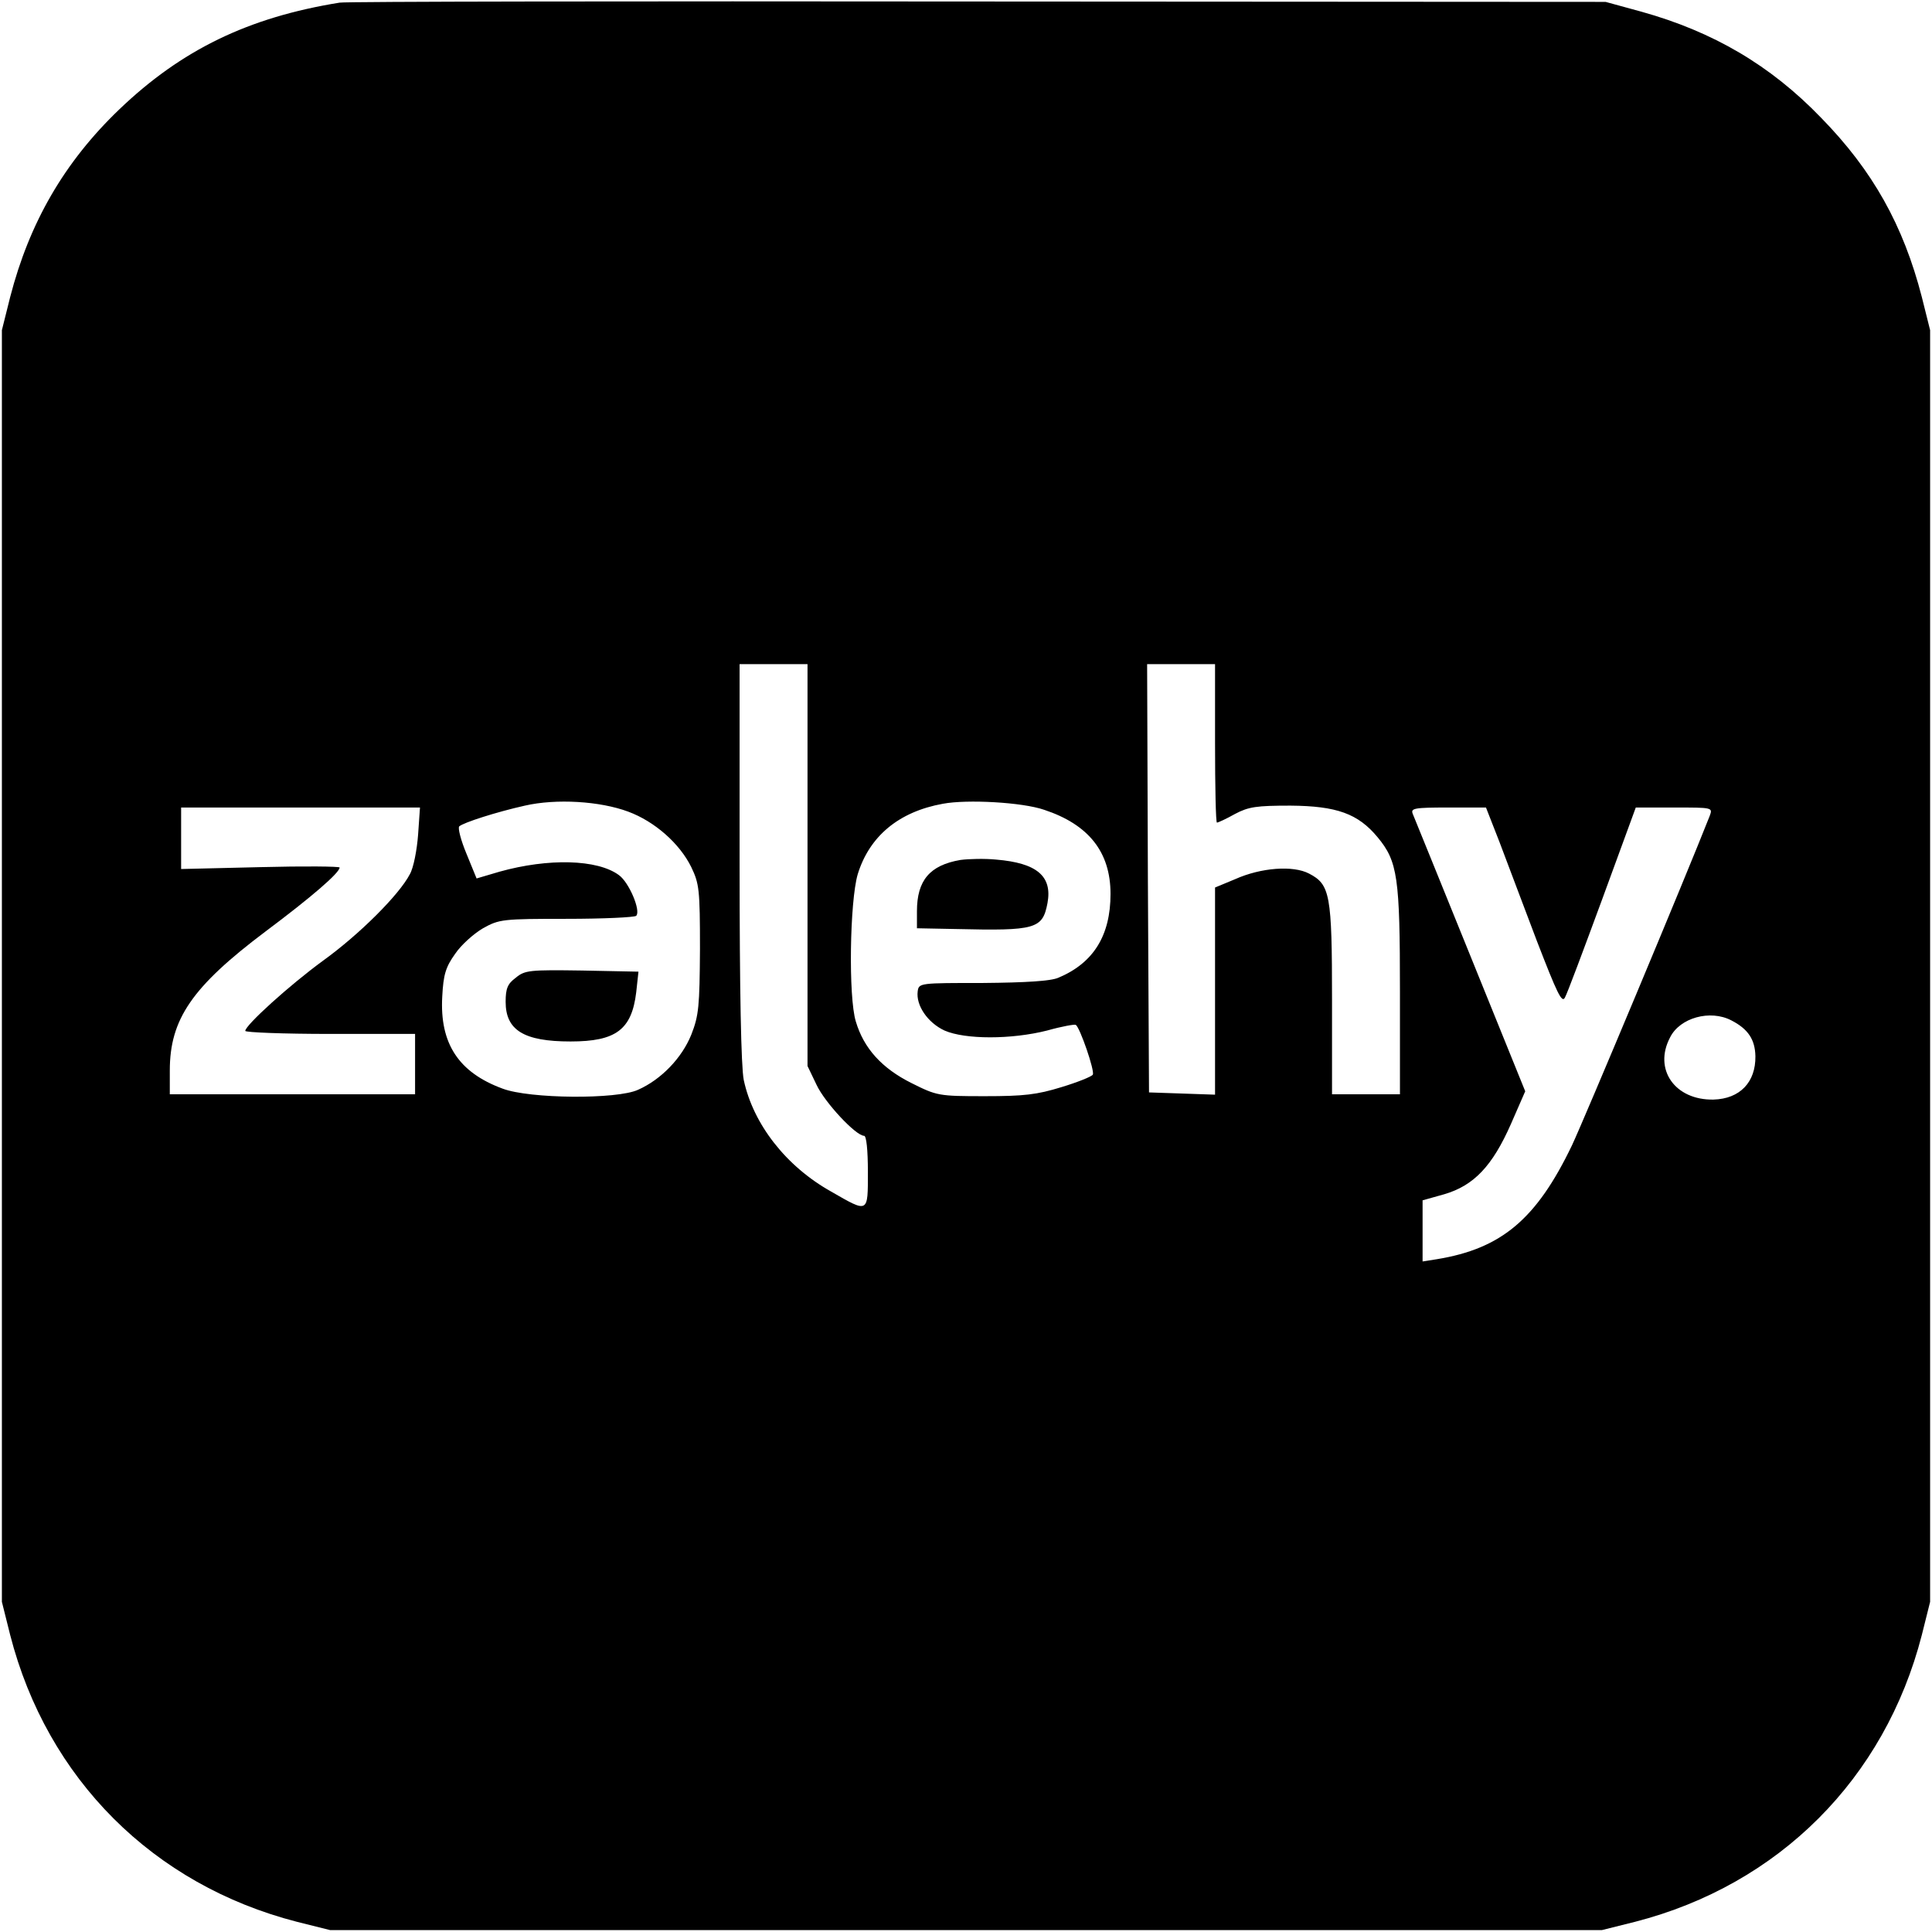 <?xml version="1.0" standalone="no"?>
<!DOCTYPE svg PUBLIC "-//W3C//DTD SVG 20010904//EN"
 "http://www.w3.org/TR/2001/REC-SVG-20010904/DTD/svg10.dtd">
<svg version="1.0" xmlns="http://www.w3.org/2000/svg"
 width="512pt" height="512pt" viewBox="0 0 512 512"
 preserveAspectRatio="xMidYMid meet">
<g transform="translate(0,512) scale(0.1,-0.1)"
fill="#000000" stroke="none">
<path d="M900 5113 c-242 -39 -419 -125 -584 -283 -146 -140 -238 -300 -289
-497 l-22 -88 0 -1685 0 -1685 22 -88 c98 -381 379 -662 760 -760 l88 -22
1685 0 1685 0 88 22 c381 98 662 379 760 760 l22 88 0 1685 0 1685 -22 88
c-49 190 -130 335 -267 475 -134 139 -286 228 -476 281 l-95 26 -1665 1 c-916
1 -1676 0 -1690 -3z m1240 -2285 l0 -533 24 -50 c22 -47 104 -135 126 -135 6
0 10 -37 10 -96 0 -110 2 -109 -97 -52 -120 67 -207 179 -232 296 -7 35 -11
232 -11 577 l0 525 90 0 90 0 0 -532z m1080 322 c0 -115 2 -210 5 -210 3 0 25
10 48 23 36 19 57 22 147 22 122 -1 179 -21 231 -84 53 -64 59 -106 59 -408
l0 -273 -90 0 -90 0 0 250 c0 280 -5 306 -61 335 -42 22 -127 16 -196 -15
l-53 -22 0 -275 0 -274 -87 3 -88 3 -3 568 -2 567 90 0 90 0 0 -210z m-1555
-181 c70 -26 136 -84 167 -147 21 -44 23 -59 23 -217 -1 -152 -3 -176 -23
-227 -25 -62 -80 -119 -141 -146 -56 -26 -288 -24 -359 3 -117 43 -167 120
-160 244 3 58 9 78 34 113 16 24 50 54 74 68 43 24 52 25 222 25 97 0 180 4
184 8 13 13 -19 89 -46 108 -57 42 -187 45 -316 9 l-61 -18 -27 66 c-15 36
-23 68 -19 72 11 10 98 38 174 55 83 19 199 12 274 -16z m1102 5 c118 -39 176
-112 176 -223 0 -110 -45 -183 -138 -222 -20 -9 -86 -13 -200 -14 -167 0 -170
0 -173 -22 -5 -37 26 -83 71 -104 55 -24 177 -24 272 0 39 11 73 17 76 15 11
-7 51 -123 45 -132 -3 -5 -40 -20 -83 -33 -65 -20 -99 -24 -203 -24 -123 0
-127 1 -195 35 -78 39 -126 92 -147 163 -20 65 -16 318 5 390 31 101 109 166
226 187 64 12 210 4 268 -16z m-1659 -66 c-3 -40 -12 -88 -22 -105 -28 -54
-133 -159 -230 -229 -89 -65 -206 -171 -206 -186 0 -4 101 -8 225 -8 l225 0 0
-80 0 -80 -325 0 -325 0 0 63 c0 136 59 222 253 368 123 92 197 156 197 170 0
3 -94 4 -210 1 l-210 -5 0 82 0 81 316 0 317 0 -5 -72z m2866 -20 c19 -51 64
-169 99 -262 53 -137 66 -165 74 -150 6 10 50 128 99 261 l89 243 102 0 c102
0 102 0 94 -22 -67 -170 -333 -805 -365 -873 -94 -196 -187 -274 -358 -302
l-38 -6 0 81 0 81 57 16 c79 23 128 75 177 186 l38 87 -145 358 c-80 198 -149
367 -153 377 -6 15 3 17 94 17 l100 0 36 -92z m614 -472 c45 -23 63 -51 64
-95 1 -69 -41 -113 -111 -115 -102 -2 -160 80 -115 165 26 52 106 74 162 45z"/>
<path d="M1367 2529 c-22 -16 -27 -29 -27 -64 0 -75 48 -105 172 -105 120 0
162 31 174 130 l6 55 -149 3 c-139 2 -152 1 -176 -19z"/>
<path d="M2545 2841 c-81 -14 -115 -54 -115 -136 l0 -45 103 -2 c212 -5 230 0
243 69 13 71 -28 106 -136 115 -30 3 -73 2 -95 -1z"/>
</g>
</svg>
